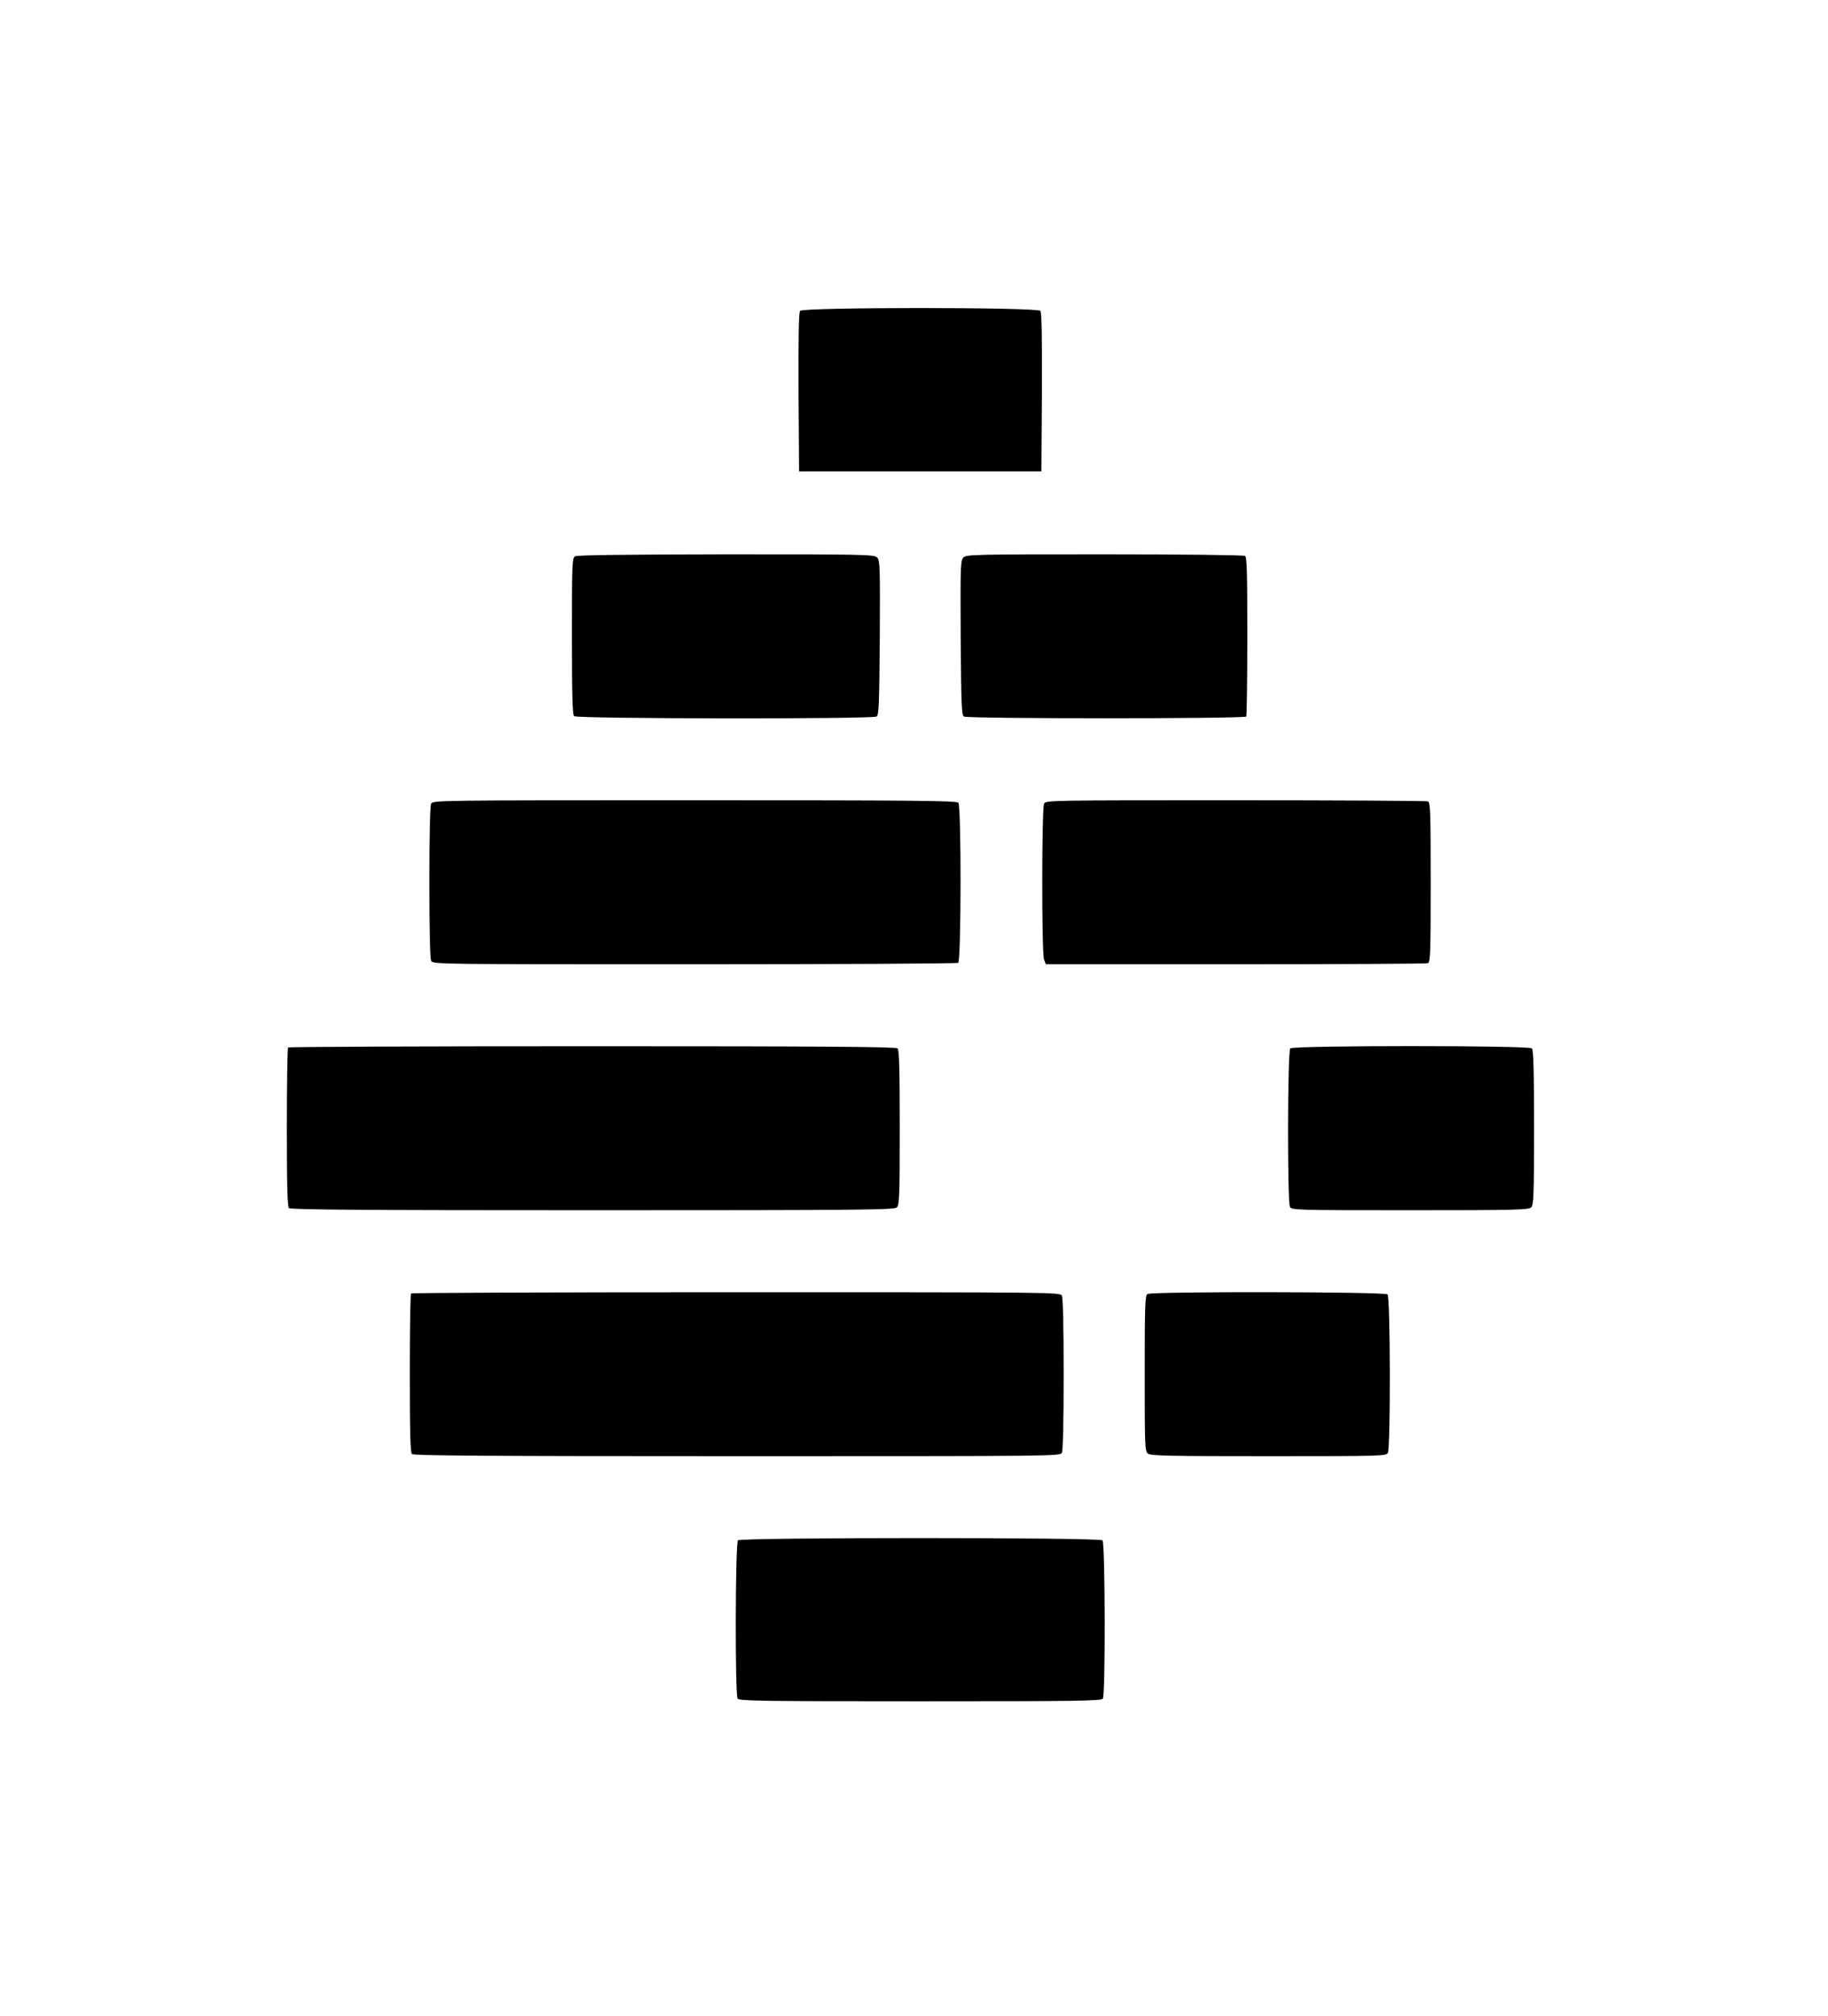 <?xml version="1.0" standalone="no"?>
<!DOCTYPE svg PUBLIC "-//W3C//DTD SVG 20010904//EN"
 "http://www.w3.org/TR/2001/REC-SVG-20010904/DTD/svg10.dtd">
<svg version="1.0" xmlns="http://www.w3.org/2000/svg"
 width="1026pt" height="1131pt" viewBox="0 0 1026 1131"
 preserveAspectRatio="xMidYMid meet">
<g transform="translate(0,1131) scale(0.1,-0.1)"
fill="#000000" stroke="none">
<path d="M4491 9566 c-8 -9 -10 -138 -9 -457 l3 -444 680 0 680 0 3 444 c1
319 -1 448 -9 457 -17 21 -1331 21 -1348 0z"/>
<path d="M3228 8189 c-17 -9 -18 -41 -18 -447 0 -327 3 -441 12 -450 15 -15
1674 -17 1698 -2 13 8 15 70 18 441 2 393 1 433 -14 450 -16 18 -50 19 -848
19 -546 -1 -837 -4 -848 -11z"/>
<path d="M5406 8181 c-15 -17 -16 -57 -14 -450 3 -371 5 -433 18 -441 21 -13
1577 -13 1585 0 3 5 6 208 6 451 0 355 -2 444 -13 450 -7 5 -362 9 -789 9
-744 0 -777 -1 -793 -19z"/>
<path d="M2420 6801 c-6 -13 -10 -170 -10 -441 0 -271 4 -428 10 -441 11 -19
37 -19 1478 -19 807 0 1473 4 1480 8 17 11 18 877 1 898 -10 12 -243 14 -1480
14 -1441 0 -1468 0 -1479 -19z"/>
<path d="M5860 6801 c-13 -26 -14 -840 0 -875 l10 -26 1064 0 c585 0 1071 3
1080 6 14 5 16 55 16 454 0 399 -2 449 -16 454 -9 3 -494 6 -1079 6 -1042 0
-1065 0 -1075 -19z"/>
<path d="M1617 5433 c-4 -3 -7 -205 -7 -448 0 -330 3 -444 12 -453 9 -9 401
-12 1704 -12 1525 0 1694 2 1708 16 14 14 16 68 16 448 0 323 -3 435 -12 444
-9 9 -403 12 -1713 12 -936 0 -1705 -3 -1708 -7z"/>
<path d="M7242 5428 c-16 -16 -17 -859 -2 -889 10 -18 28 -19 675 -19 590 0
665 2 679 16 14 14 16 68 16 448 0 323 -3 435 -12 444 -17 17 -1339 17 -1356
0z"/>
<path d="M2307 4053 c-4 -3 -7 -205 -7 -448 0 -330 3 -444 12 -453 9 -9 428
-12 1825 -12 1782 0 1812 0 1823 19 6 13 10 170 10 441 0 271 -4 428 -10 441
-11 19 -42 19 -1829 19 -1000 0 -1821 -3 -1824 -7z"/>
<path d="M6440 4050 c-13 -8 -15 -69 -15 -445 0 -421 1 -437 19 -451 17 -12
125 -14 678 -14 640 0 658 1 668 19 15 30 14 873 -2 889 -15 15 -1324 17
-1348 2z"/>
<path d="M4142 2668 c-15 -15 -17 -864 -2 -888 8 -13 133 -15 1025 -15 892 0
1017 2 1025 15 15 24 13 873 -2 888 -17 17 -2029 17 -2046 0z"/>
</g>
</svg>
